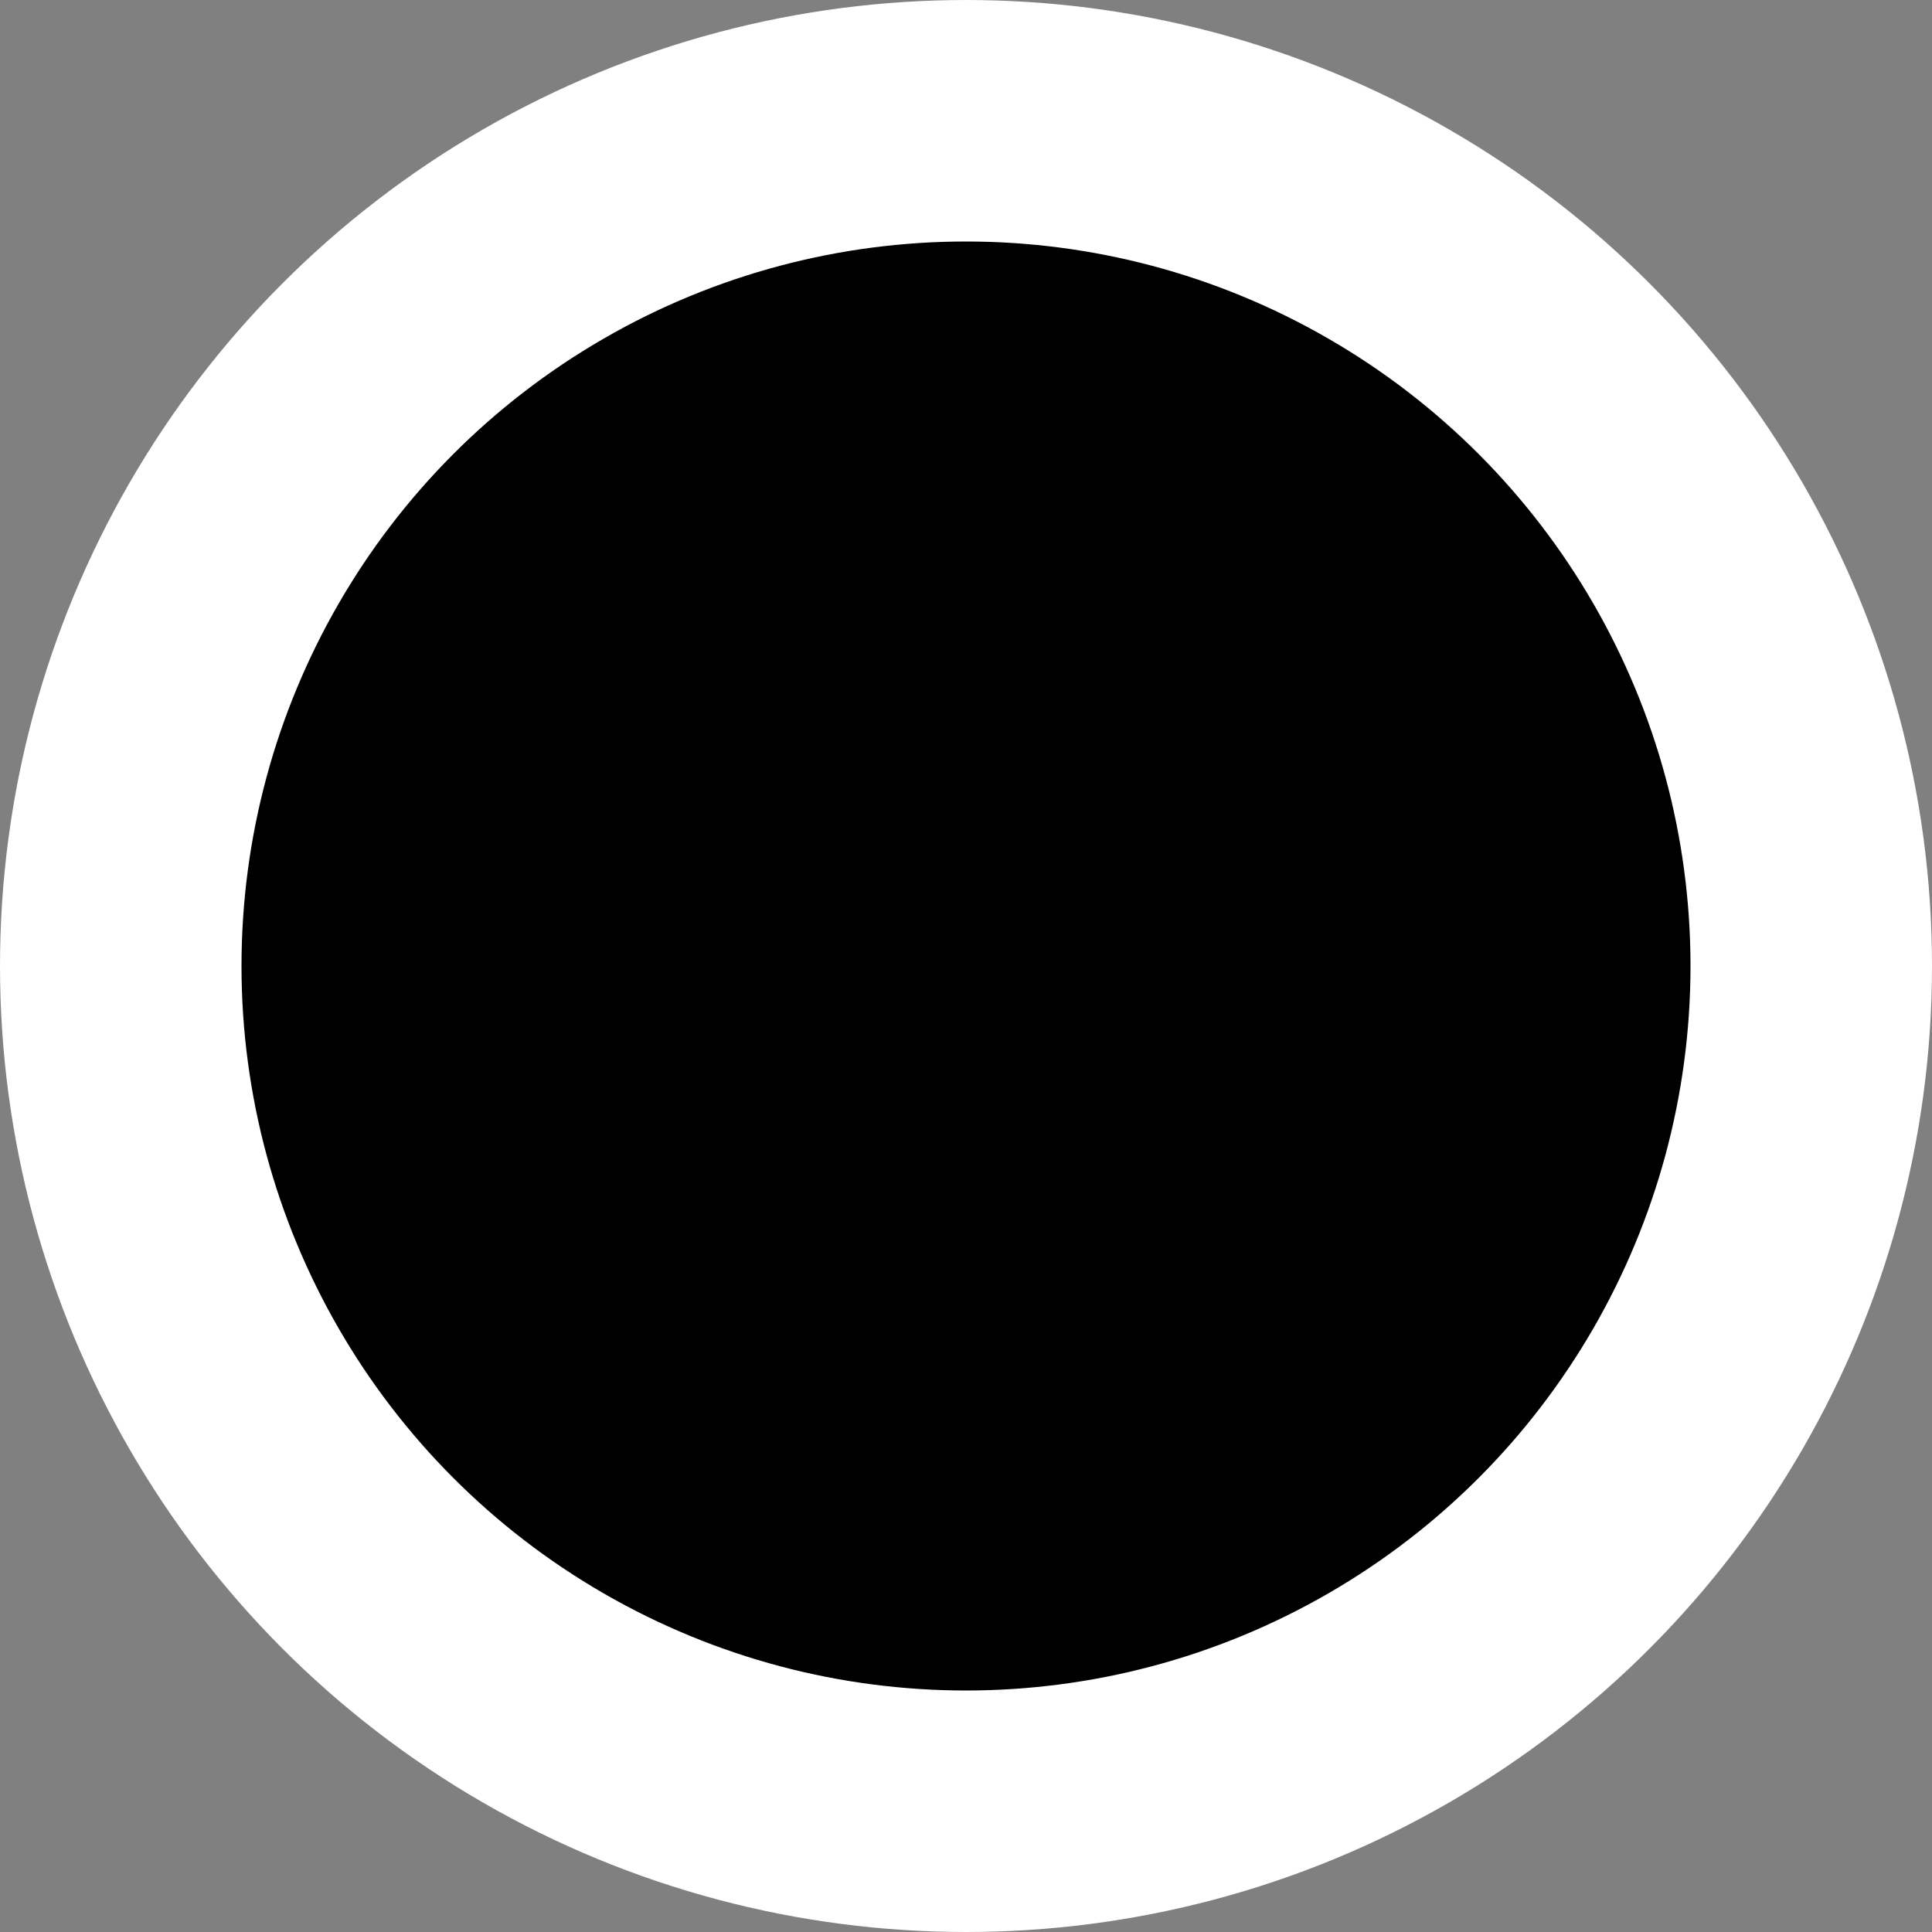 <?xml version="1.0" encoding="UTF-8"?> <svg xmlns="http://www.w3.org/2000/svg" width="8" height="8" viewBox="0 0 8 8" fill="none"><rect x="0" y="0" width="8" height="8" fill="#808080" stroke="none"/><circle cx="4" cy="4" r="3.5" fill="black" stroke="white"></circle></svg> 